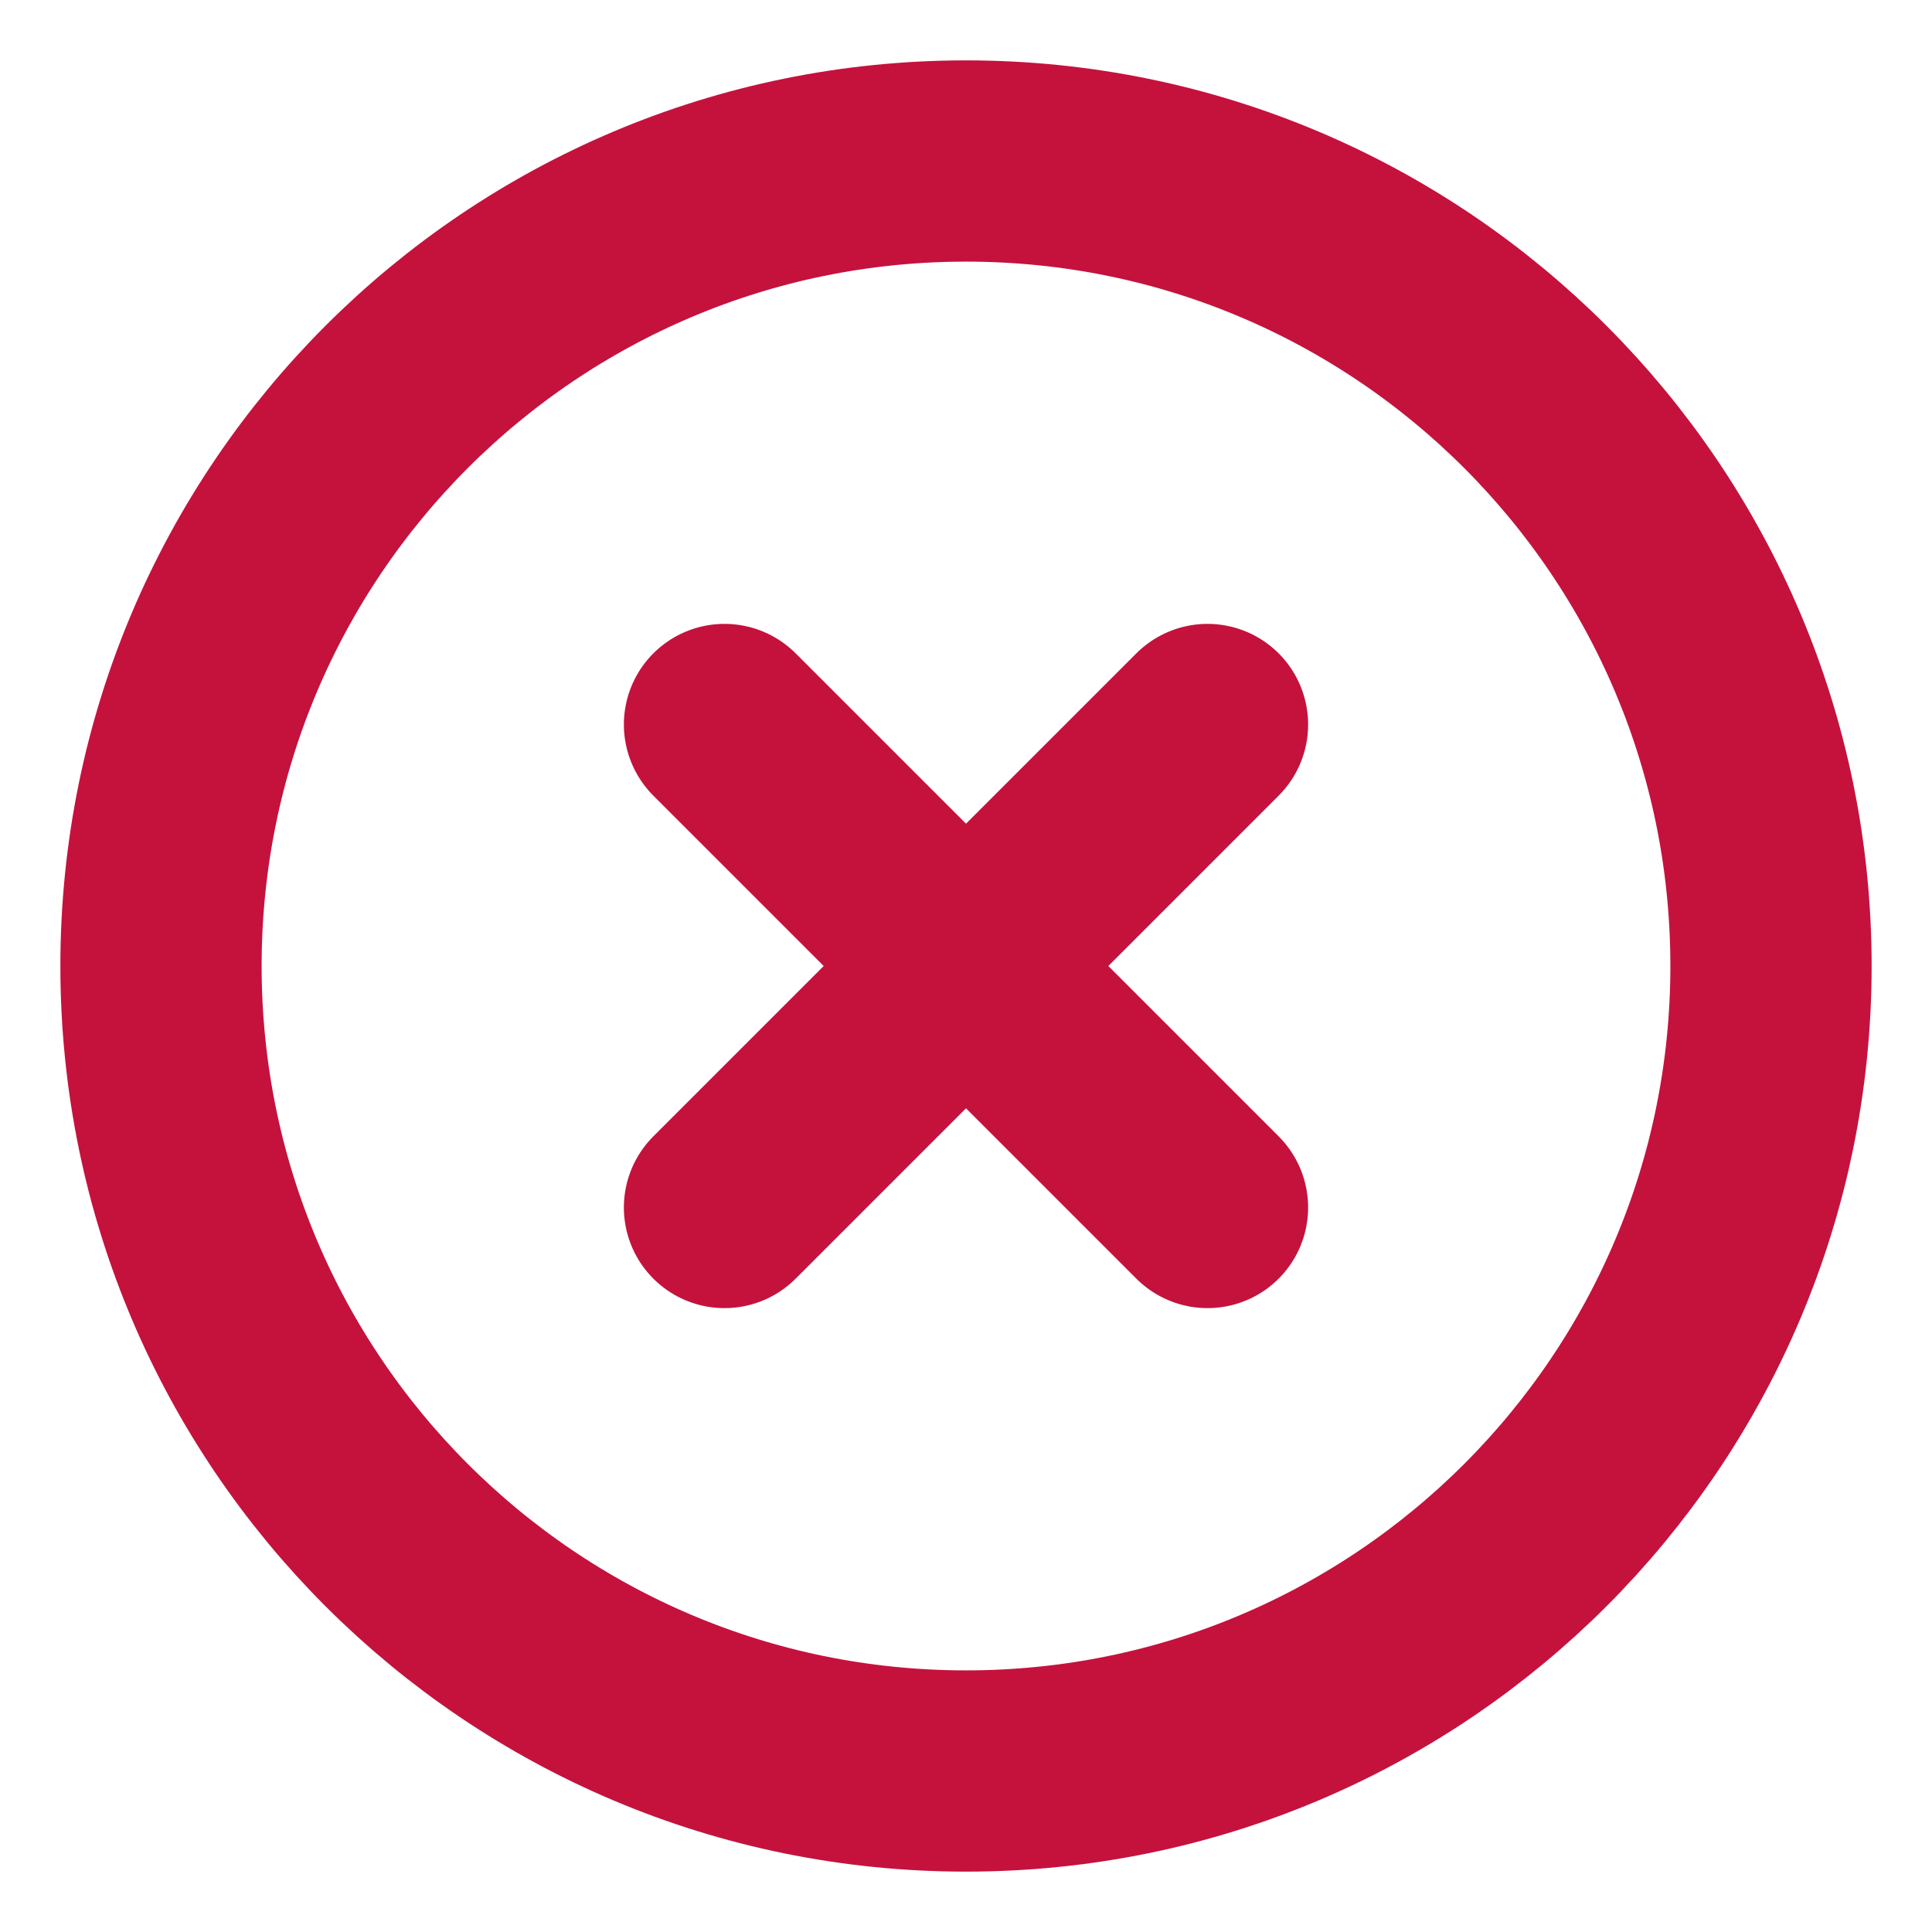 <svg width="24" height="24" viewBox="0 0 24 24" fill="none" xmlns="http://www.w3.org/2000/svg">
<path d="M12 22C17.523 22 22 17.523 22 12C22 6.477 17.523 2 12 2C6.477 2 2 6.477 2 12C2 17.523 6.477 22 12 22Z" stroke="#C4123D" stroke-width="2.5" stroke-linejoin="round"/>
<path d="M15 9L9 15M9 9L15 15" stroke="#C4123D" stroke-width="2.5" stroke-linecap="round" stroke-linejoin="round"/>
</svg>
